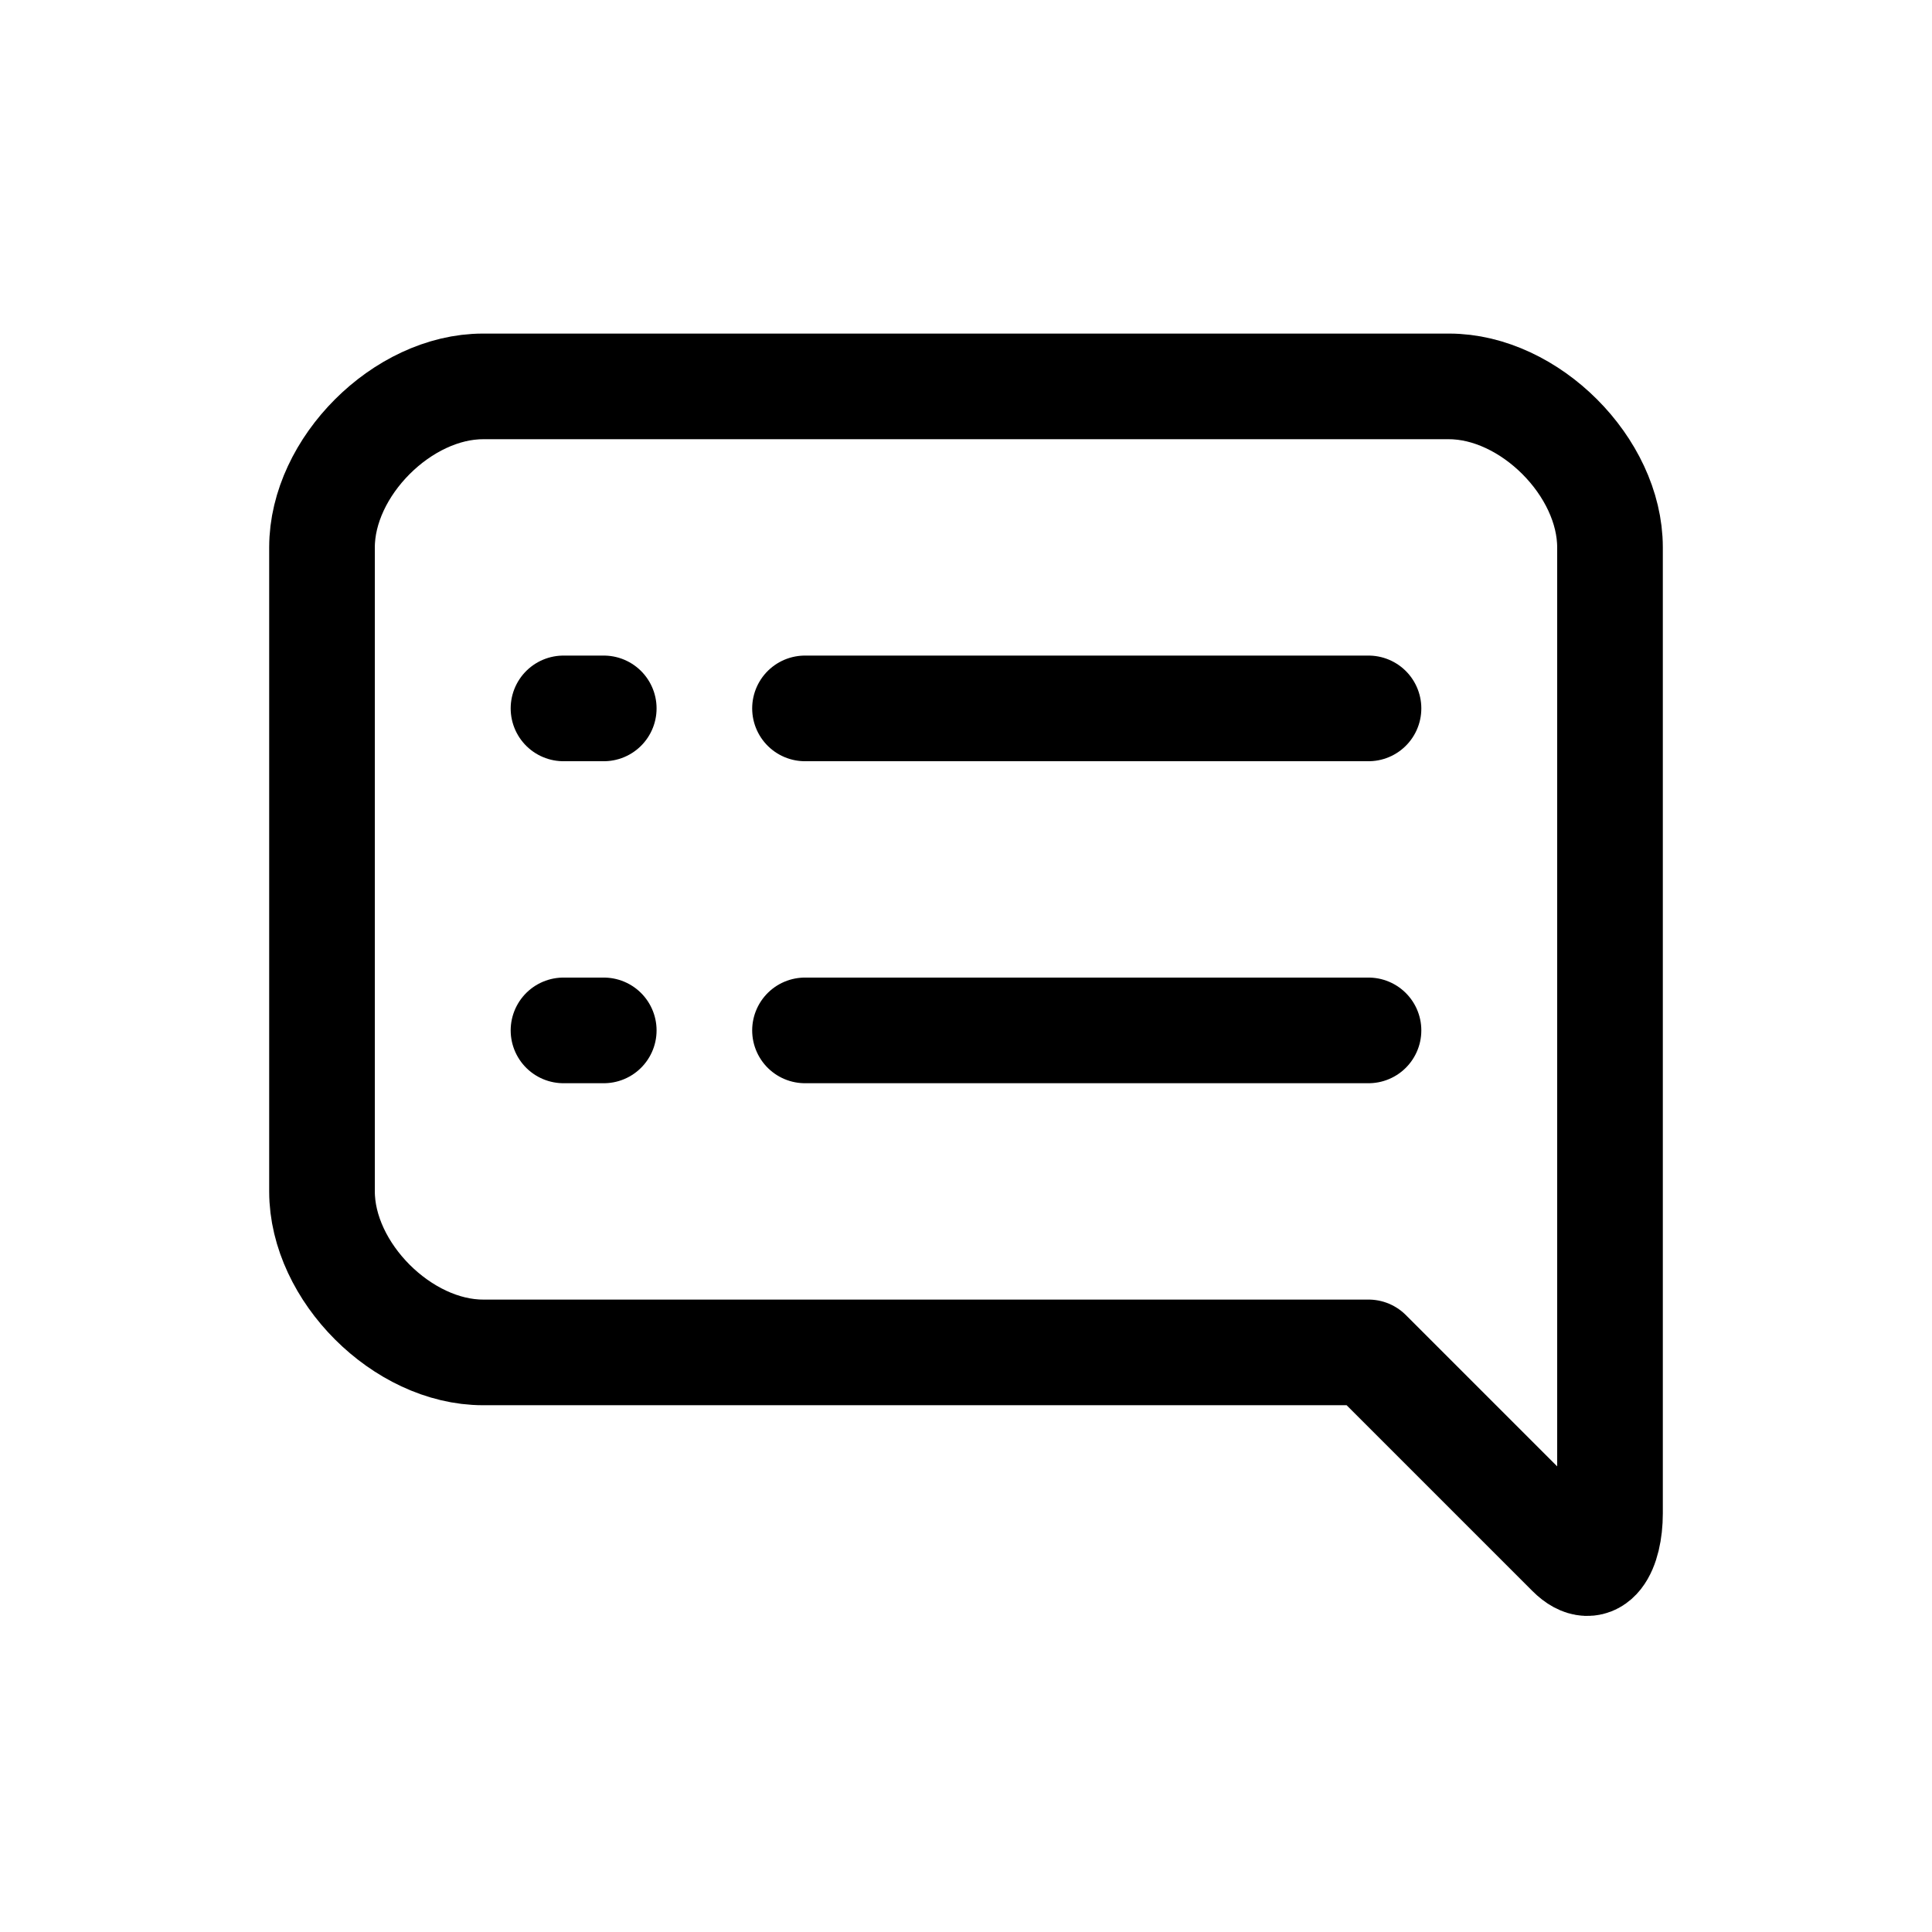 <svg width="60" height="60" viewBox="0 0 60 60" fill="none" xmlns="http://www.w3.org/2000/svg">
<g clip-path="url(#clip0_2389_559)">
<path d="M17.5 22H18.75M25 22H42.5M17.5 32H18.75M25 32H42.5M10 17C10 14.5 12.5 12 15 12H45C47.5 12 50 14.5 50 17V47C50 48.112 49.537 49.037 48.75 48.25L42.5 42H15C12.5 42 10 39.5 10 37V17Z" stroke="black" stroke-width="3.281" stroke-linecap="round" stroke-linejoin="round"/>
</g>
<defs>
<clipPath id="clip0_2389_559">
<rect width="60" height="60" fill="white"/>
</clipPath>
</defs>
</svg>

